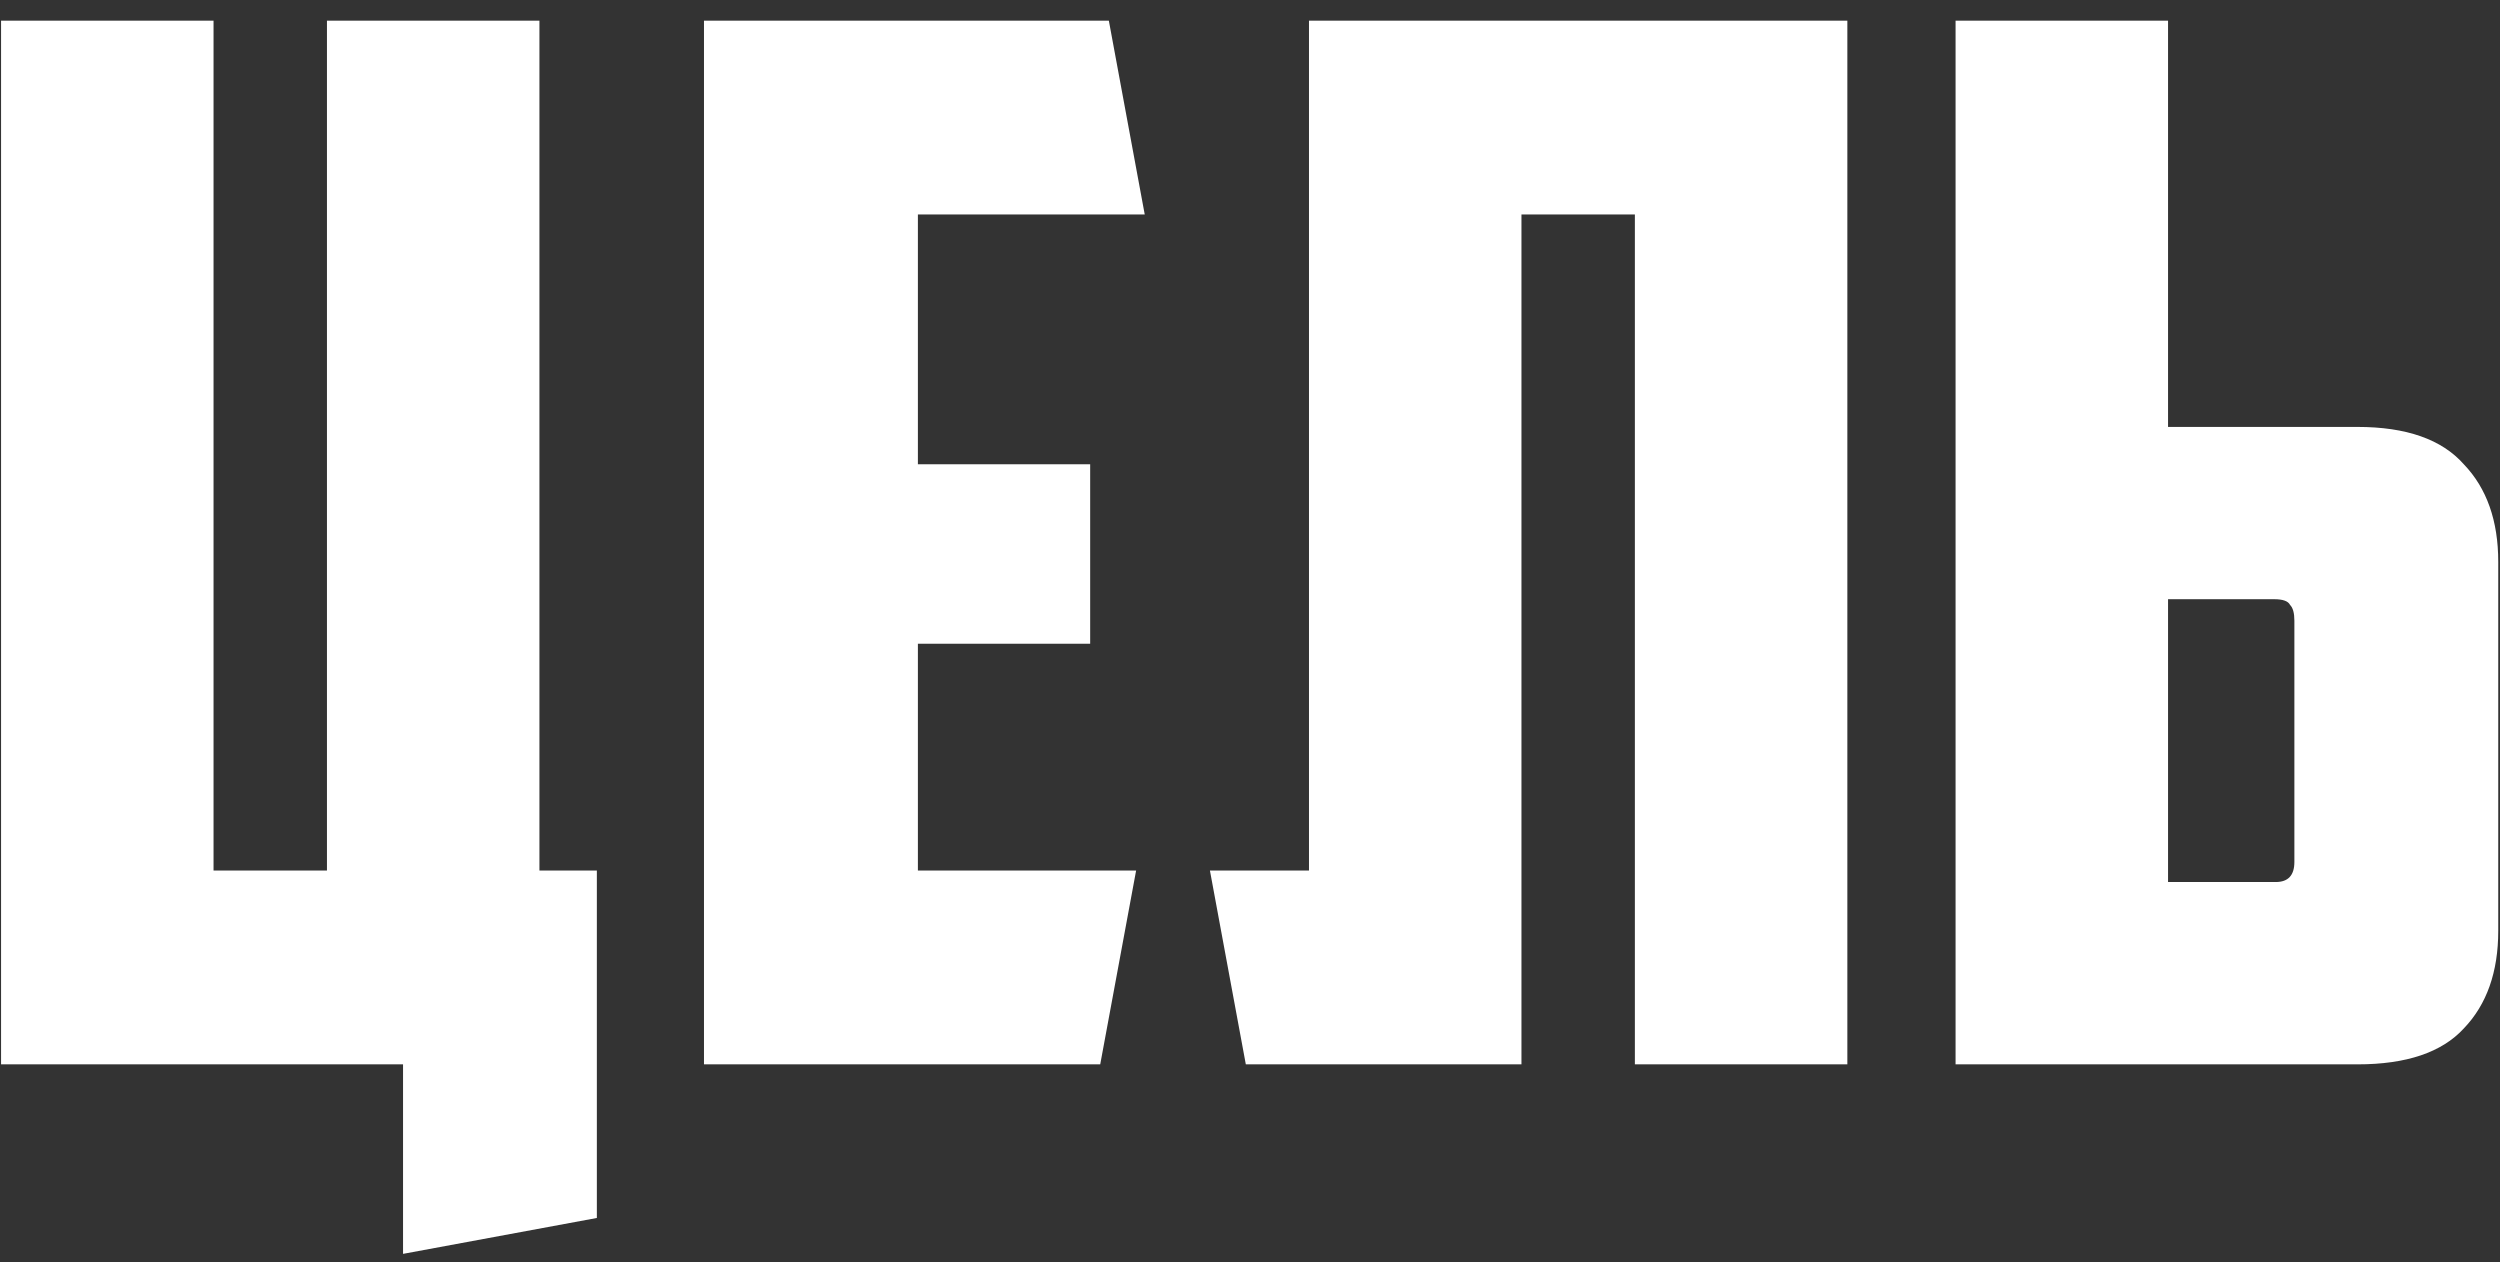 <?xml version="1.0" encoding="UTF-8"?> <svg xmlns="http://www.w3.org/2000/svg" width="101" height="51" viewBox="0 0 101 51" fill="none"><rect x="0" y="0" width="101" height="51" fill="#333333" stroke="none"/> <path d="M21.793 35.17H24.113V49.206L16.283 50.656V43H0.043V0.834H8.627V35.17H13.209V0.834H21.793V35.17ZM28.441 0.834H44.797L46.247 8.664H37.083V18.756H44.043V26.006H37.083V35.17H45.899L44.449 43H28.441V0.834ZM74.633 43H66.049V8.664H61.467V43H50.331L48.881 35.17H52.883V0.834H74.633V43ZM87.589 17.248H95.245C97.217 17.248 98.648 17.751 99.537 18.756C100.465 19.723 100.929 21.037 100.929 22.7V37.606C100.929 39.269 100.465 40.583 99.537 41.55C98.648 42.517 97.217 43 95.245 43H79.005V0.834H87.589V17.248ZM91.939 35.634C92.442 35.634 92.693 35.363 92.693 34.822V25.078C92.693 24.769 92.635 24.556 92.519 24.44C92.442 24.285 92.229 24.208 91.881 24.208H87.589V35.634H91.939Z" fill="white"></path> </svg> 